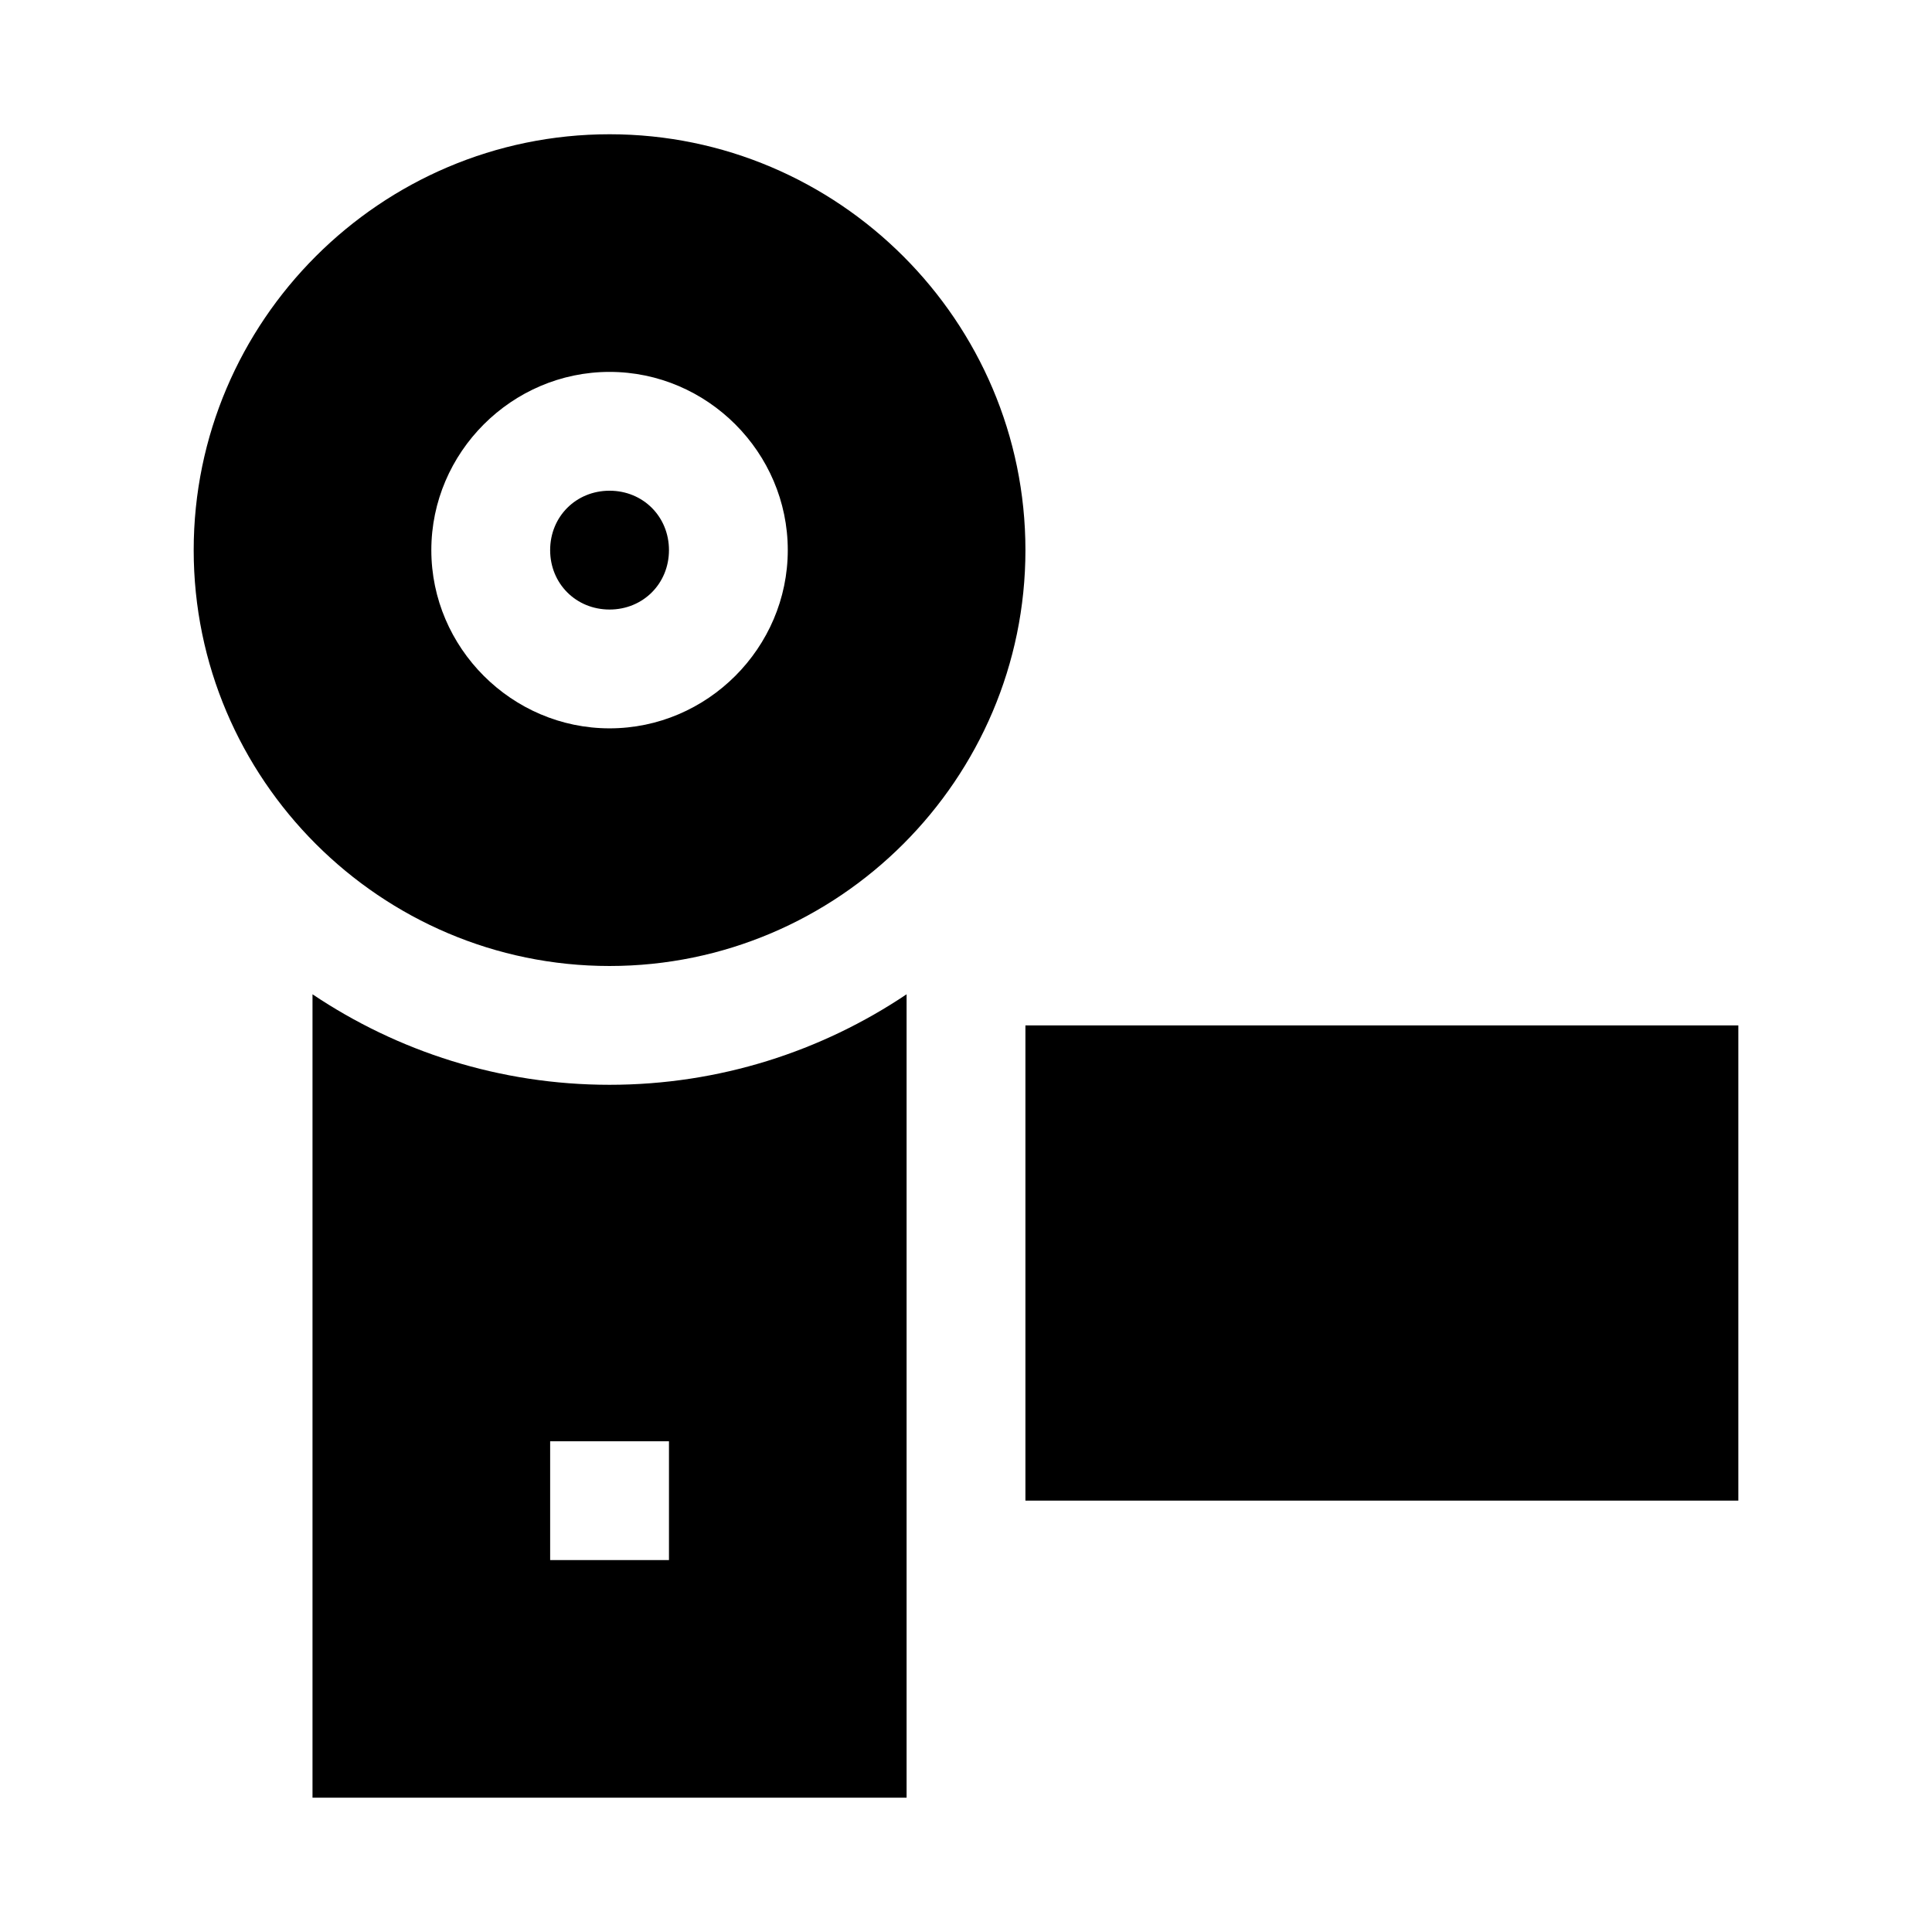<?xml version="1.0" encoding="UTF-8"?>
<!-- Uploaded to: SVG Repo, www.svgrepo.com, Generator: SVG Repo Mixer Tools -->
<svg fill="#000000" width="800px" height="800px" version="1.1" viewBox="144 144 512 512" xmlns="http://www.w3.org/2000/svg">
 <path d="m305.54 179.58c-60.68 0-110.21 49.527-110.21 110.21 0 60.68 49.531 110.21 110.21 110.21 60.68 0 110.21-49.531 110.21-110.21 0-60.68-49.527-110.21-110.21-110.21zm0 62.977c25.898 0 47.23 21.332 47.23 47.23 0 25.902-21.332 47.234-47.23 47.234-25.898 0-47.234-21.332-47.234-47.234 0-25.898 21.336-47.23 47.234-47.23zm0 31.488c-8.883 0-15.746 6.863-15.746 15.742 0 8.883 6.863 15.746 15.746 15.746 8.879 0 15.742-6.863 15.742-15.746 0-8.879-6.863-15.742-15.742-15.742zm-78.723 133.45v212.91h157.44v-212.91c-22.535 15.129-49.625 23.988-78.719 23.988s-56.184-8.859-78.723-23.988zm188.93 8.242v125.95h188.93v-125.95zm-125.95 110.21h31.488v31.488h-31.488z"/>
</svg>